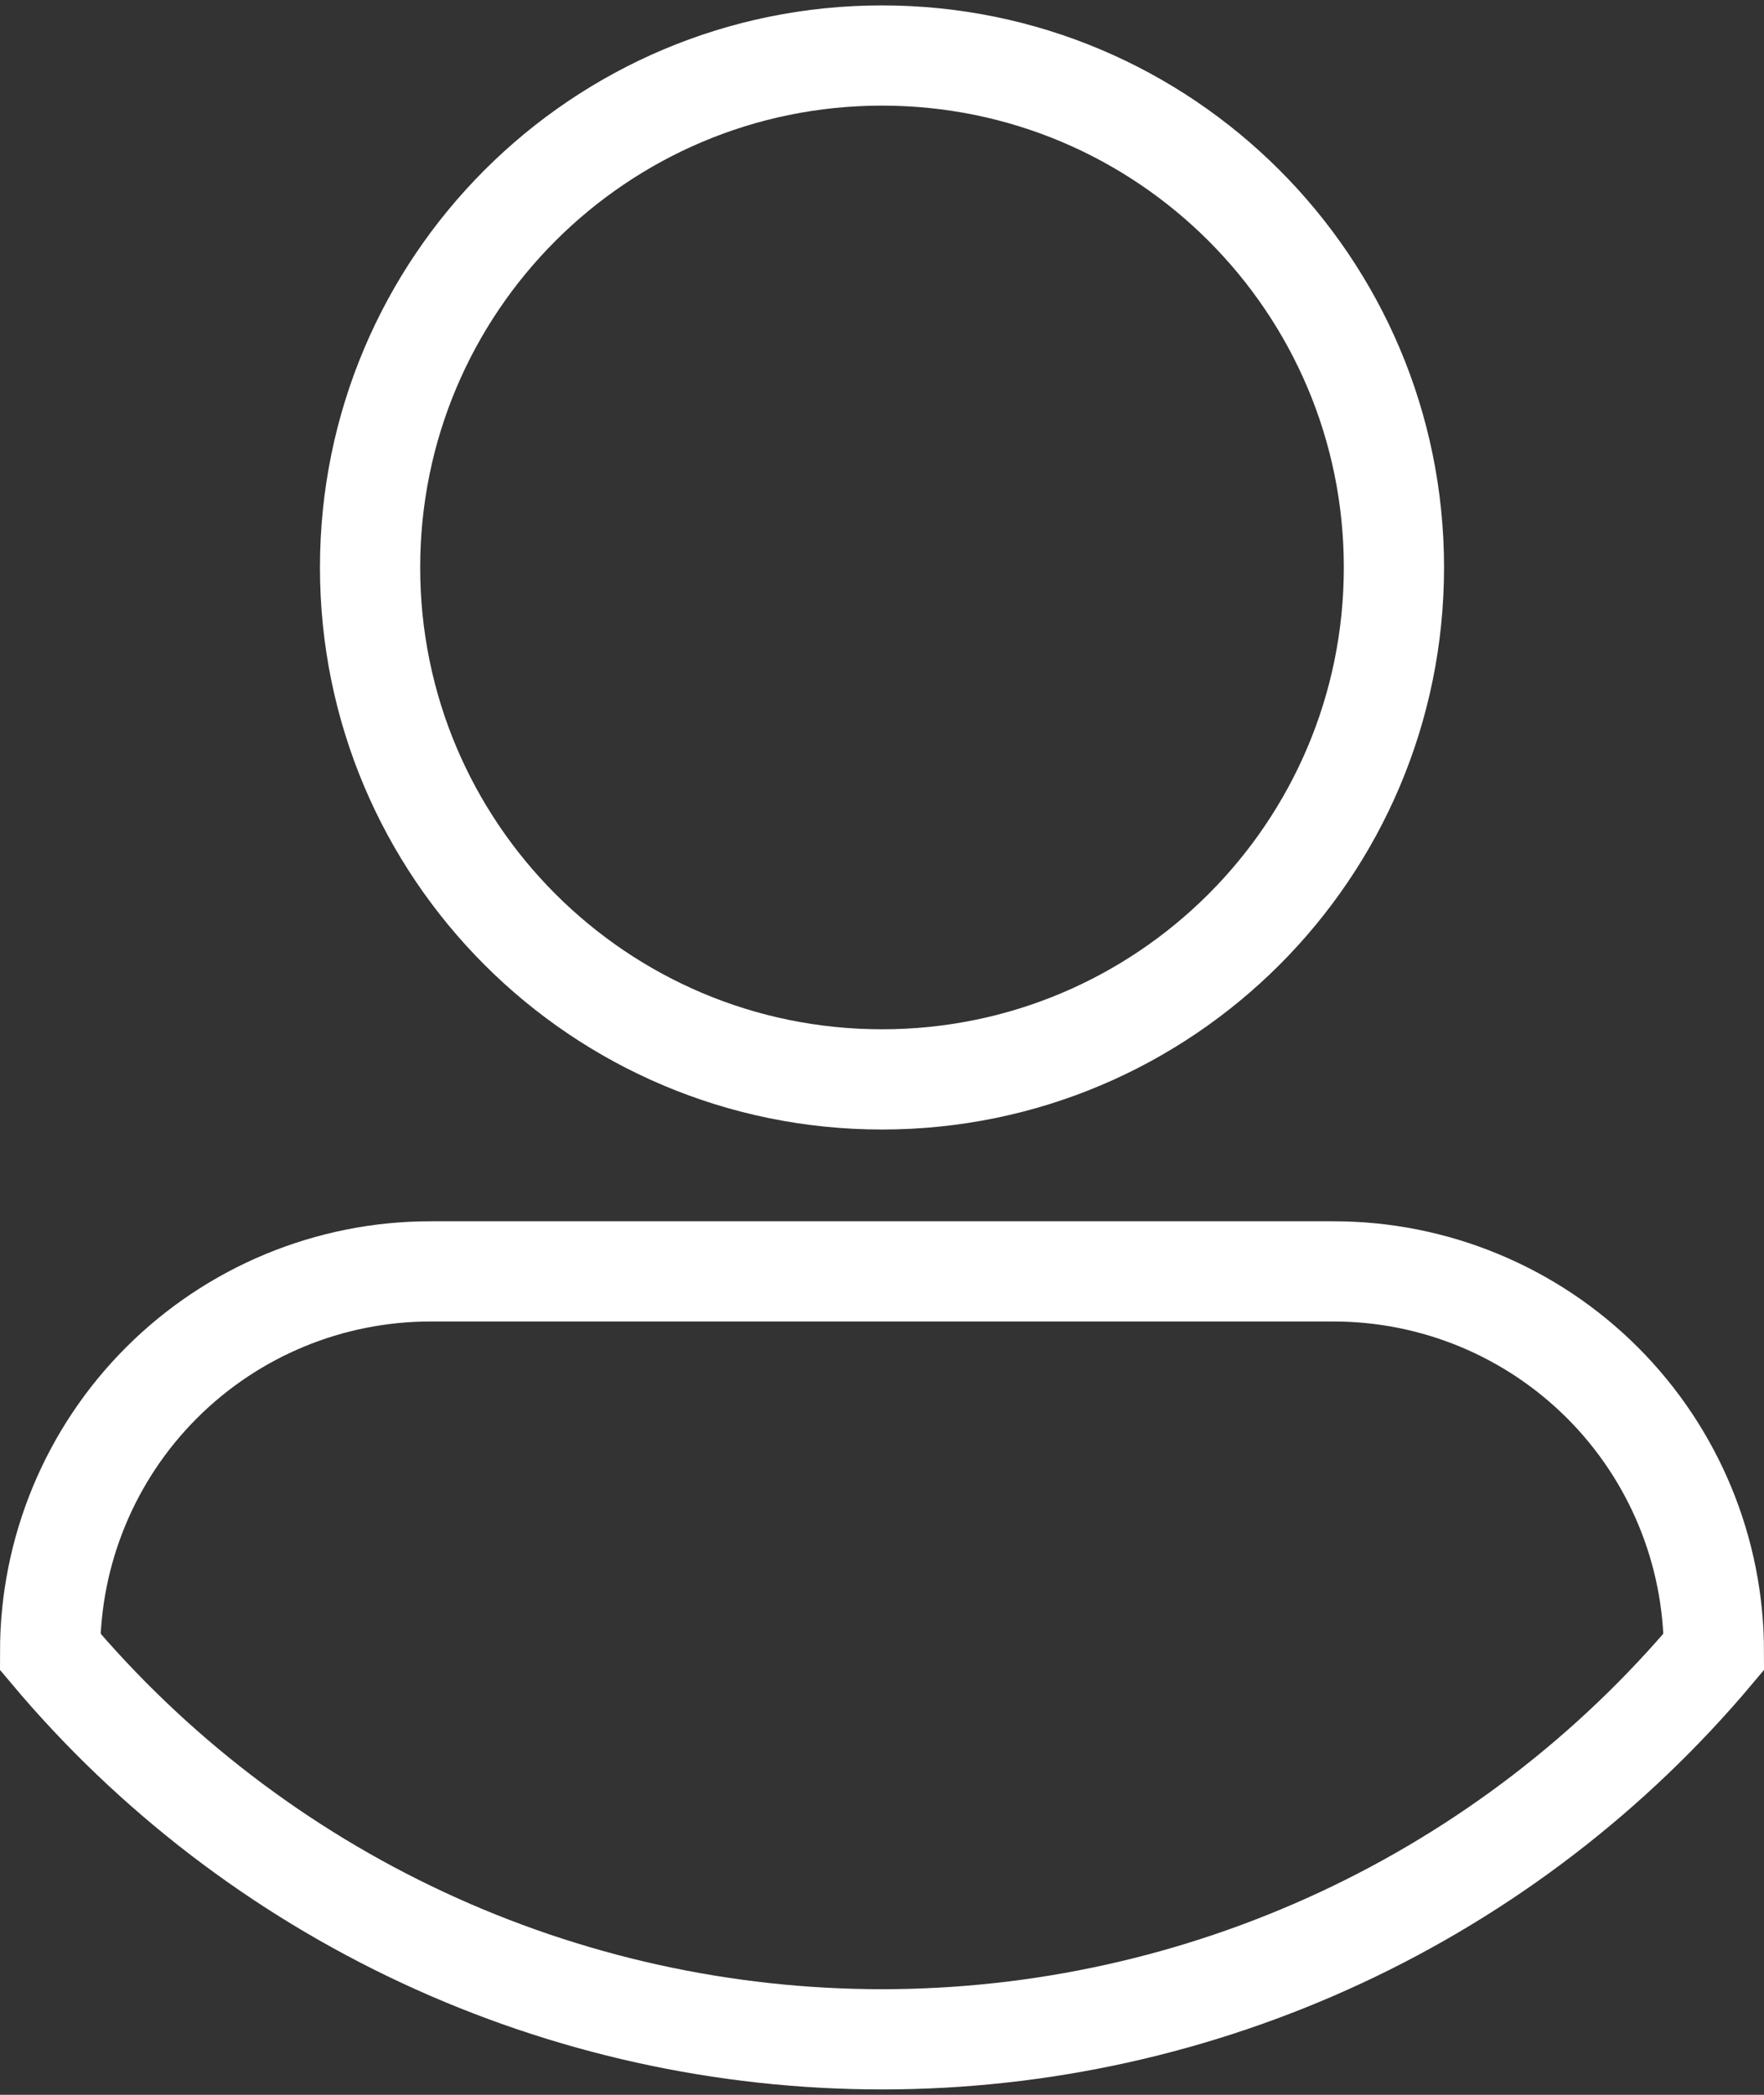 <?xml version="1.0" encoding="UTF-8"?> <svg xmlns="http://www.w3.org/2000/svg" width="176" height="209" viewBox="0 0 176 209" fill="none"><rect x="0" y="0" width="176" height="209" fill="#333333" stroke="none"/><path d="M88 107.692C116.209 107.692 139.077 84.824 139.077 56.615C139.077 28.406 116.209 5.538 88 5.538C59.791 5.538 36.923 28.406 36.923 56.615C36.923 84.824 59.791 107.692 88 107.692Z" stroke="white" stroke-width="10" stroke-miterlimit="10" stroke-linecap="round"></path><path d="M171 164.789C171 154.726 167.002 145.075 159.887 137.959C152.771 130.843 143.12 126.846 133.056 126.846H42.944C32.88 126.846 23.229 130.843 16.113 137.959C8.998 145.075 5 154.726 5 164.789C15.175 176.901 27.878 186.639 42.216 193.319C56.555 200 72.182 203.462 88 203.462C103.818 203.462 119.445 200 133.784 193.319C148.122 186.639 160.825 176.901 171 164.789Z" stroke="white" stroke-width="10" stroke-miterlimit="10" stroke-linecap="round"></path></svg> 